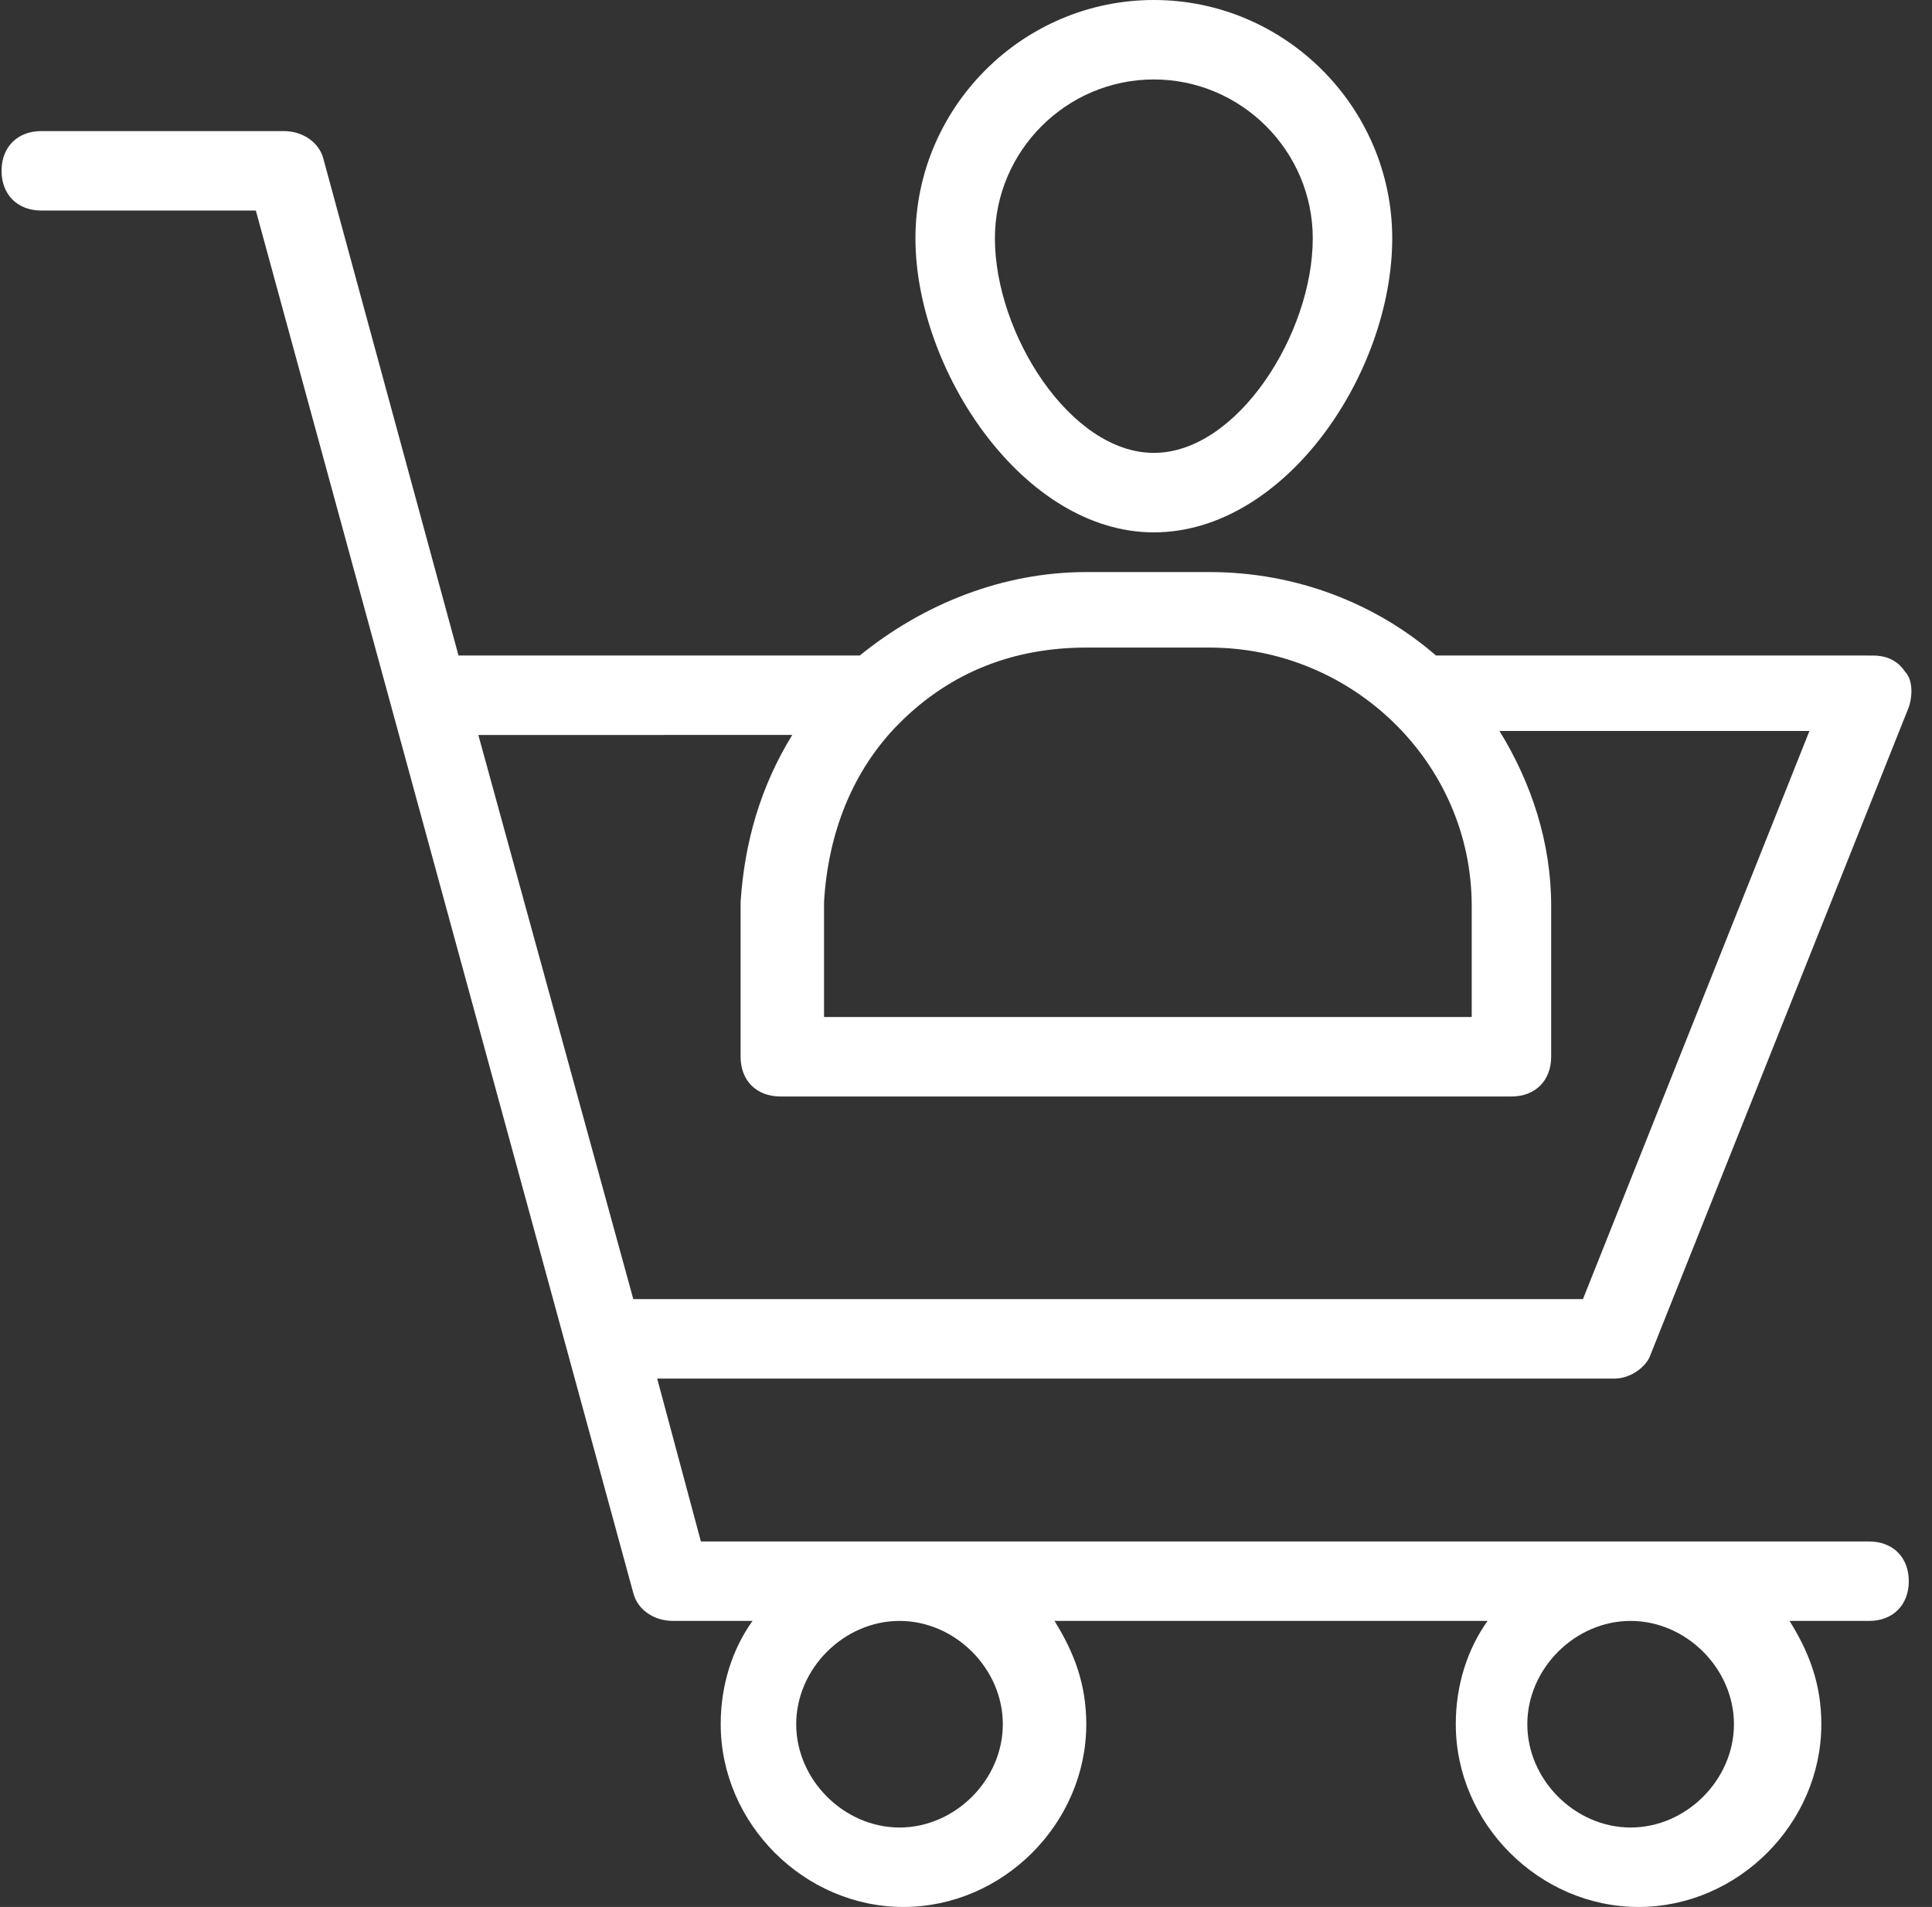 <svg width="78" height="77" viewBox="0 0 78 77" fill="none" xmlns="http://www.w3.org/2000/svg">
<rect x="0" y="0" width="78" height="77" fill="#333333" stroke="none"/>
<path d="M10.329 8.502L25.569 64.327C25.729 64.969 26.371 65.45 27.173 65.45H30.381C29.578 66.573 29.097 68.017 29.097 69.621C29.097 73.631 32.466 77 36.476 77C40.487 77 43.856 73.631 43.856 69.621C43.856 68.017 43.374 66.733 42.572 65.45H60.058C59.255 66.573 58.774 68.017 58.774 69.621C58.774 73.631 62.143 77 66.153 77C70.164 77 73.532 73.631 73.532 69.621C73.532 68.017 73.051 66.733 72.249 65.45H75.459C76.422 65.45 77.063 64.808 77.063 63.846C77.063 62.883 76.422 62.242 75.459 62.242H28.297L26.532 55.664H65.193C65.835 55.664 66.476 55.183 66.636 54.702L77.063 28.554C77.224 28.073 77.224 27.431 76.903 27.11C76.582 26.629 76.101 26.469 75.619 26.469L57.974 26.468C55.567 24.383 52.359 23.099 48.83 23.099H43.857C40.488 23.099 37.279 24.383 34.713 26.468H18.511L13.057 6.416C12.896 5.774 12.255 5.293 11.453 5.293H1.667C0.705 5.293 0.063 5.935 0.063 6.897C0.063 7.859 0.705 8.501 1.667 8.501L10.329 8.502ZM40.487 69.621C40.487 71.867 38.562 73.792 36.316 73.792C34.071 73.791 32.145 71.867 32.145 69.621C32.145 67.375 34.071 65.45 36.316 65.45C38.562 65.45 40.487 67.375 40.487 69.621ZM70.004 69.621C70.004 71.867 68.079 73.792 65.833 73.792C63.587 73.792 61.662 71.867 61.662 69.621C61.662 67.375 63.587 65.45 65.833 65.45C68.079 65.45 70.004 67.375 70.004 69.621ZM48.829 26.148C54.604 26.148 59.417 30.8 59.417 36.575V41.066H33.269V36.414C33.429 33.687 34.392 31.12 36.317 29.196C38.402 27.11 40.969 26.148 43.857 26.148L48.829 26.148ZM31.985 29.676C30.702 31.762 30.06 34.007 29.9 36.414V42.67C29.9 43.632 30.542 44.274 31.504 44.274L61.021 44.275C61.983 44.275 62.625 43.633 62.625 42.67V36.575C62.625 34.008 61.822 31.602 60.539 29.516H73.052L63.908 52.456H25.568L19.312 29.677L31.985 29.676Z" fill="white"/>
<path d="M46.583 21.496C51.877 21.496 56.208 15.079 56.208 9.625C56.208 4.331 51.877 0 46.583 0C41.289 0 36.959 4.331 36.959 9.625C36.959 14.918 41.289 21.496 46.583 21.496ZM46.583 3.208C50.113 3.208 53 6.096 53 9.625C53 13.475 49.952 18.287 46.583 18.287C43.215 18.287 40.167 13.475 40.167 9.625C40.167 6.096 43.054 3.208 46.583 3.208Z" fill="white"/>
</svg>
